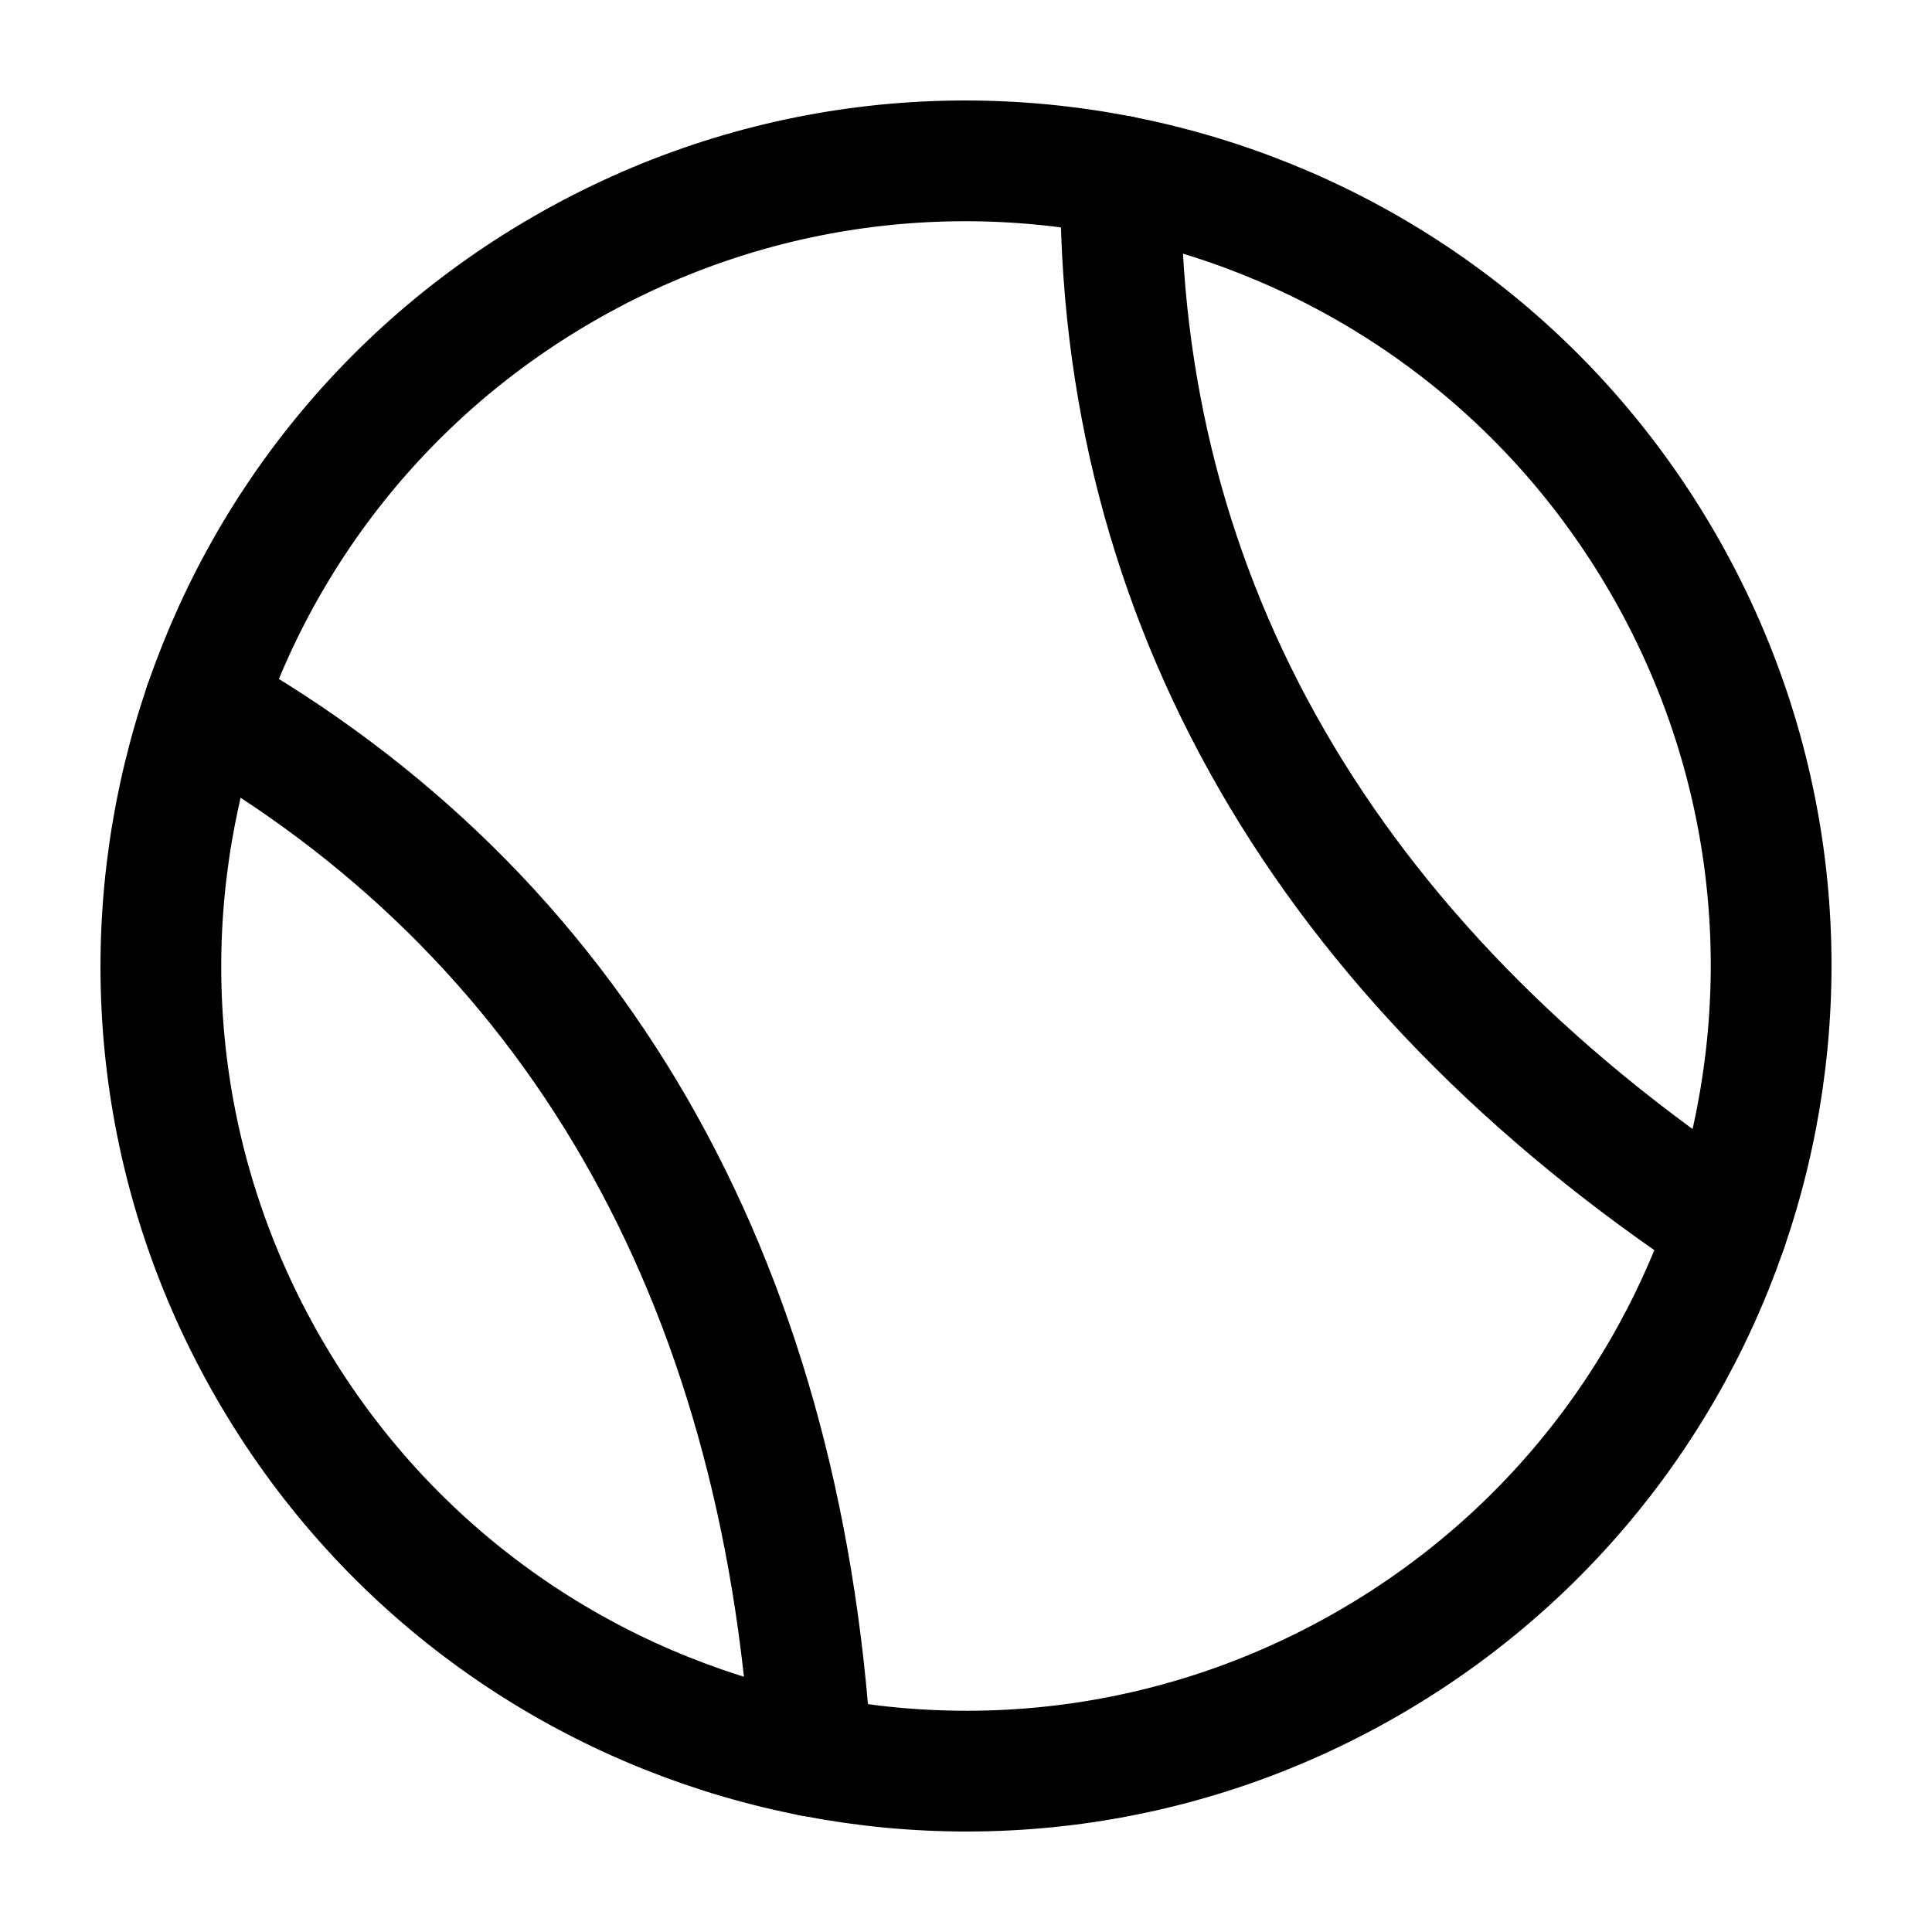 <?xml version="1.0" encoding="utf-8"?><!-- Скачано с сайта svg4.ru / Downloaded from svg4.ru -->
<svg width="800px" height="800px" viewBox="0 0 24 24" fill="none" xmlns="http://www.w3.org/2000/svg">
<path d="M20.66 7C23.422 11.783 21.783 17.899 17 20.66C12.217 23.422 6.101 21.783 3.34 17C0.578 12.217 2.217 6.101 7 3.34C11.783 0.578 17.899 2.217 20.66 7Z" stroke="#000000" stroke-width="1.5" stroke-linecap="round" stroke-linejoin="round"/>
<path d="M21.46 15.242C16.474 11.94 13.878 7.442 13.922 2.186" stroke="#000000" stroke-width="1.5" stroke-linecap="round" stroke-linejoin="round"/>
<path d="M10.078 21.814C9.711 15.844 7.114 11.347 2.54 8.758" stroke="#000000" stroke-width="1.5" stroke-linecap="round" stroke-linejoin="round"/>
</svg>